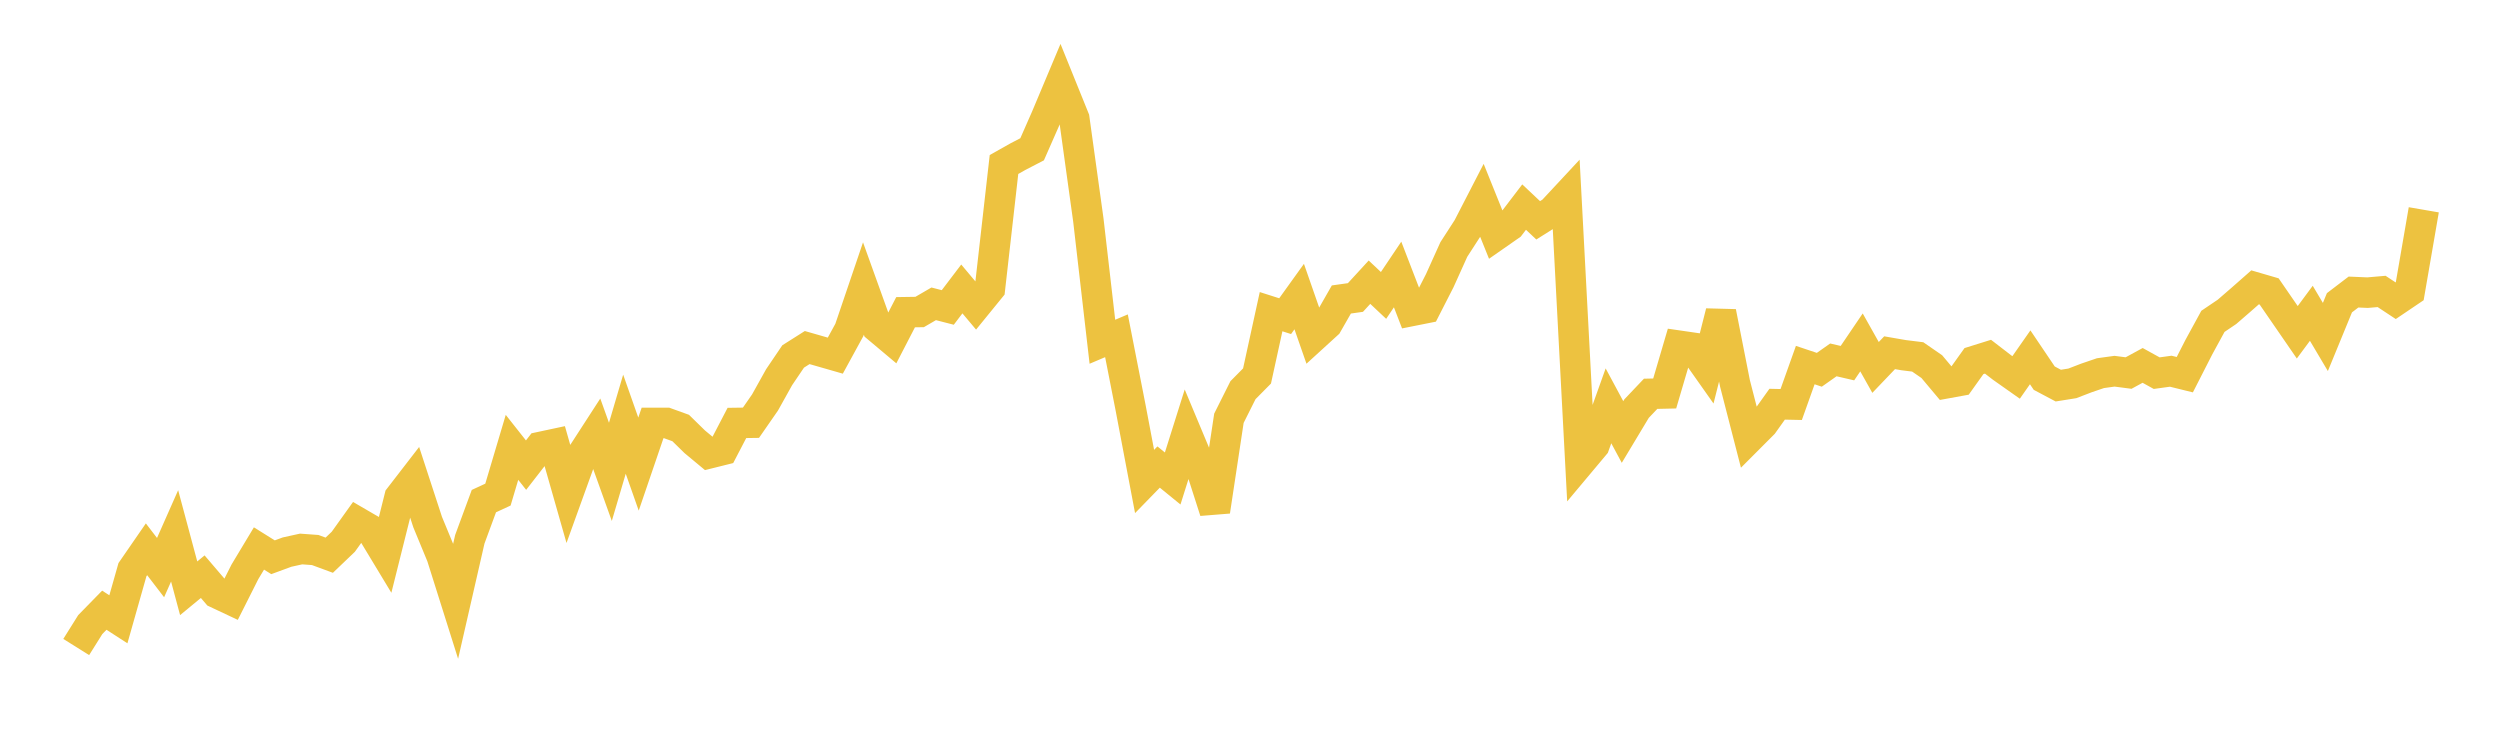 <svg width="164" height="48" xmlns="http://www.w3.org/2000/svg" xmlns:xlink="http://www.w3.org/1999/xlink"><path fill="none" stroke="rgb(237,194,64)" stroke-width="2" d="M5,42.444L5.922,40.972L6.844,40.029L7.766,40.626L8.689,37.37L9.611,36.034L10.533,37.235L11.455,35.152L12.377,38.591L13.299,37.831L14.222,38.91L15.144,39.344L16.066,37.513L16.988,35.98L17.91,36.556L18.832,36.217L19.754,36.014L20.677,36.081L21.599,36.421L22.521,35.539L23.443,34.25L24.365,34.786L25.287,36.312L26.21,32.622L27.132,31.428L28.054,34.25L28.976,36.482L29.898,39.405L30.82,35.376L31.743,32.873L32.665,32.446L33.587,29.346L34.509,30.513L35.431,29.326L36.353,29.129L37.275,32.364L38.198,29.807L39.12,28.383L40.042,30.954L40.964,27.827L41.886,30.445L42.808,27.745L43.731,27.745L44.653,28.078L45.575,28.98L46.497,29.746L47.419,29.516L48.341,27.745L49.263,27.732L50.186,26.402L51.108,24.747L52.03,23.384L52.952,22.8L53.874,23.065L54.796,23.33L55.719,21.641L56.641,18.927L57.563,21.491L58.485,22.265L59.407,20.481L60.329,20.467L61.251,19.931L62.174,20.169L63.096,18.955L64.018,20.053L64.94,18.921L65.862,10.791L66.784,10.272L67.707,9.793L68.629,7.697L69.551,5.503L70.473,7.782L71.395,14.43L72.317,22.419L73.24,22.027L74.162,26.721L75.084,31.585L76.006,30.638L76.928,31.389L77.85,28.46L78.772,30.665L79.695,33.54L80.617,27.438L81.539,25.596L82.461,24.664L83.383,20.446L84.305,20.74L85.228,19.455L86.15,22.1L87.072,21.259L87.994,19.646L88.916,19.516L89.838,18.512L90.76,19.38L91.683,18.006L92.605,20.398L93.527,20.214L94.449,18.409L95.371,16.366L96.293,14.938L97.216,13.148L98.138,15.437L99.06,14.794L99.982,13.585L100.904,14.453L101.826,13.872L102.749,12.881L103.671,30.303L104.593,29.203L105.515,26.623L106.437,28.339L107.359,26.804L108.281,25.833L109.204,25.812L110.126,22.676L111.048,22.81L111.97,24.117L112.892,20.471L113.814,25.149L114.737,28.734L115.659,27.81L116.581,26.516L117.503,26.536L118.425,23.949L119.347,24.258L120.269,23.608L121.192,23.822L122.114,22.462L123.036,24.104L123.958,23.139L124.88,23.299L125.802,23.413L126.725,24.05L127.647,25.149L128.569,24.981L129.491,23.688L130.413,23.4L131.335,24.11L132.257,24.76L133.18,23.44L134.102,24.807L135.024,25.296L135.946,25.149L136.868,24.794L137.79,24.479L138.713,24.352L139.635,24.472L140.557,23.97L141.479,24.479L142.401,24.352L143.323,24.579L144.246,22.77L145.168,21.081L146.09,20.458L147.012,19.66L147.934,18.849L148.856,19.118L149.778,20.458L150.701,21.798L151.623,20.552L152.545,22.106L153.467,19.861L154.389,19.158L155.311,19.198L156.234,19.118L157.156,19.727L158.078,19.104L159,13.763"></path></svg>
